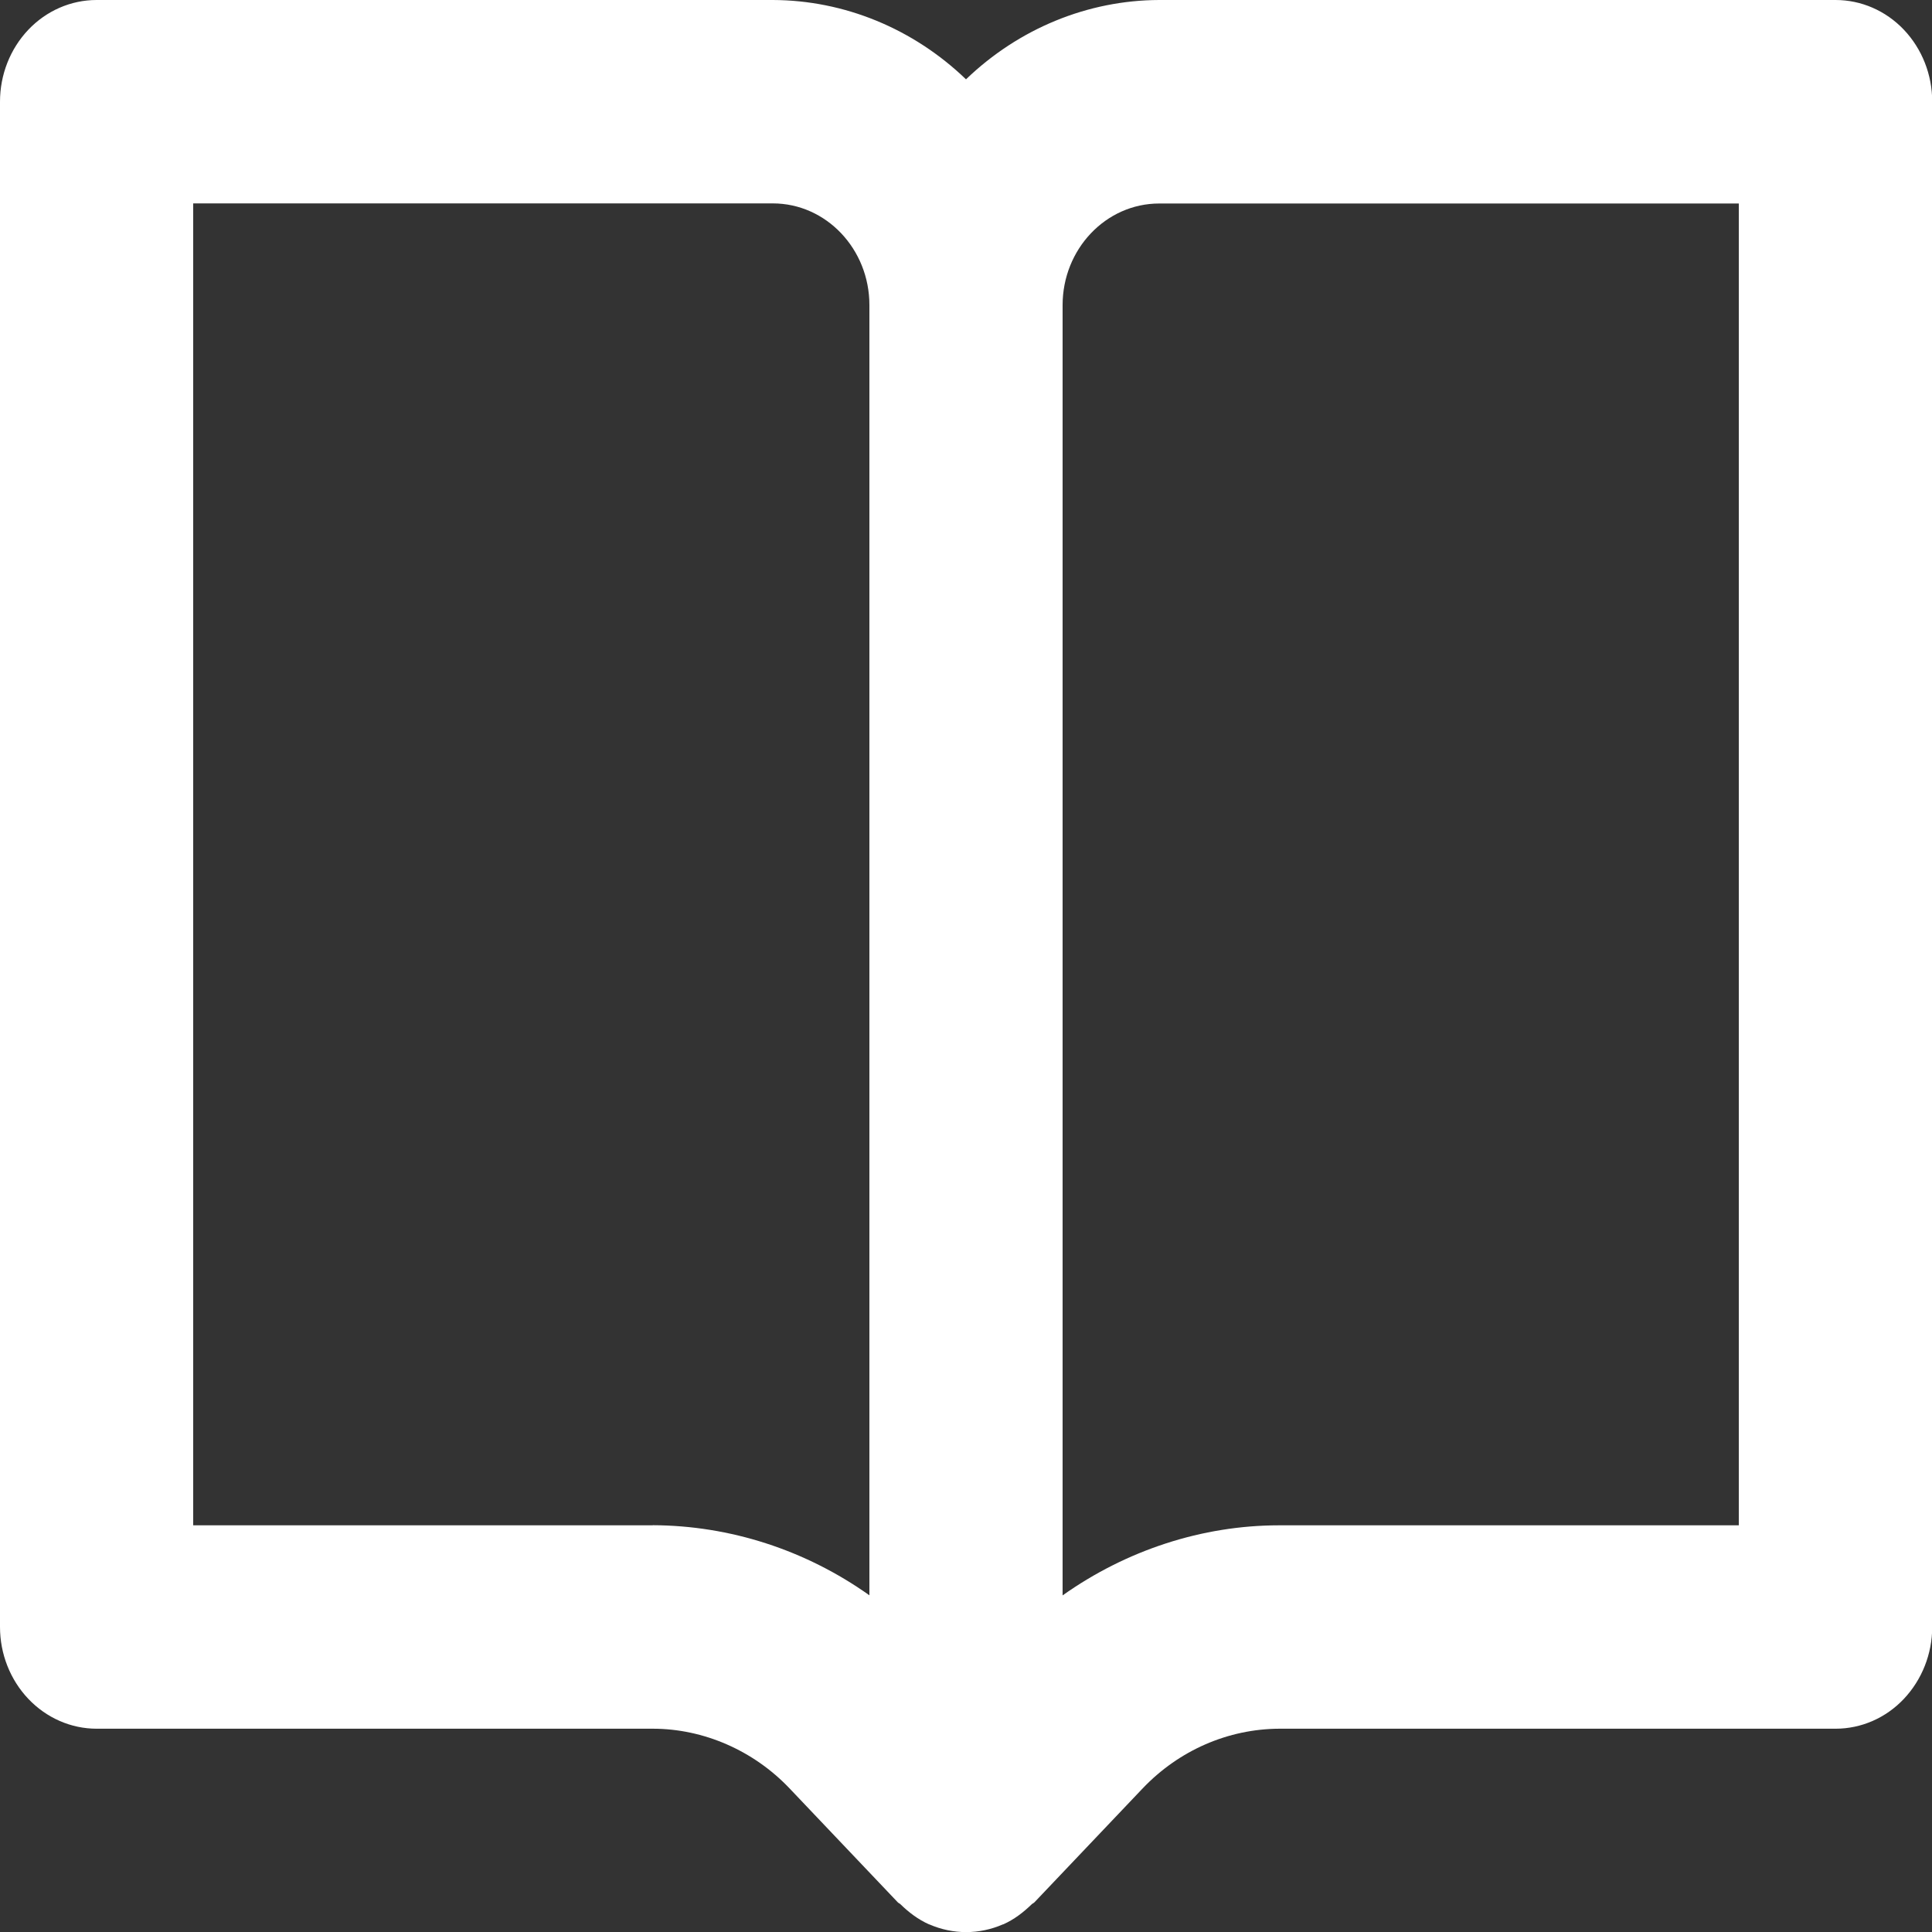 <svg fill="none" height="18" viewBox="0 0 18 18" width="18" xmlns="http://www.w3.org/2000/svg"><rect x="0" y="0" width="18" height="18" fill="#333333" stroke="none"/><path d="m17.1 0h-6.3c-.666.002-1.308.266-1.8.739-.492-.473-1.134-.737-1.8-.739h-6.3c-.239 0-.468.1-.636.277-.169.178-.264.419-.264.67v14.211c0 .251.095.492.264.67.169.178.398.278.636.278h5.182c.473 0 .938.203 1.273.555l1.009 1.062c.008.009.019.011.027.02.077.075.164.141.265.186h.002c.22.096.466.096.686 0h.002c.101-.044.187-.111.265-.186.008-.009.019-.011.027-.02l1.009-1.062c.338-.354.795-.553 1.273-.555h5.182c.239 0 .468-.1.636-.278s.264-.419.264-.67v-14.211c0-.251-.095-.492-.264-.67-.169-.178-.398-.277-.636-.277zm-11.018 14.211h-4.282v-12.316h5.4c.497 0 .9.425.9.947v12.021c-.596-.423-1.299-.65-2.018-.653zm10.118 0h-4.282c-.719 0-1.426.233-2.018.653v-12.021c0-.522.403-.947.9-.947h5.4z" fill="#fff"/></svg>